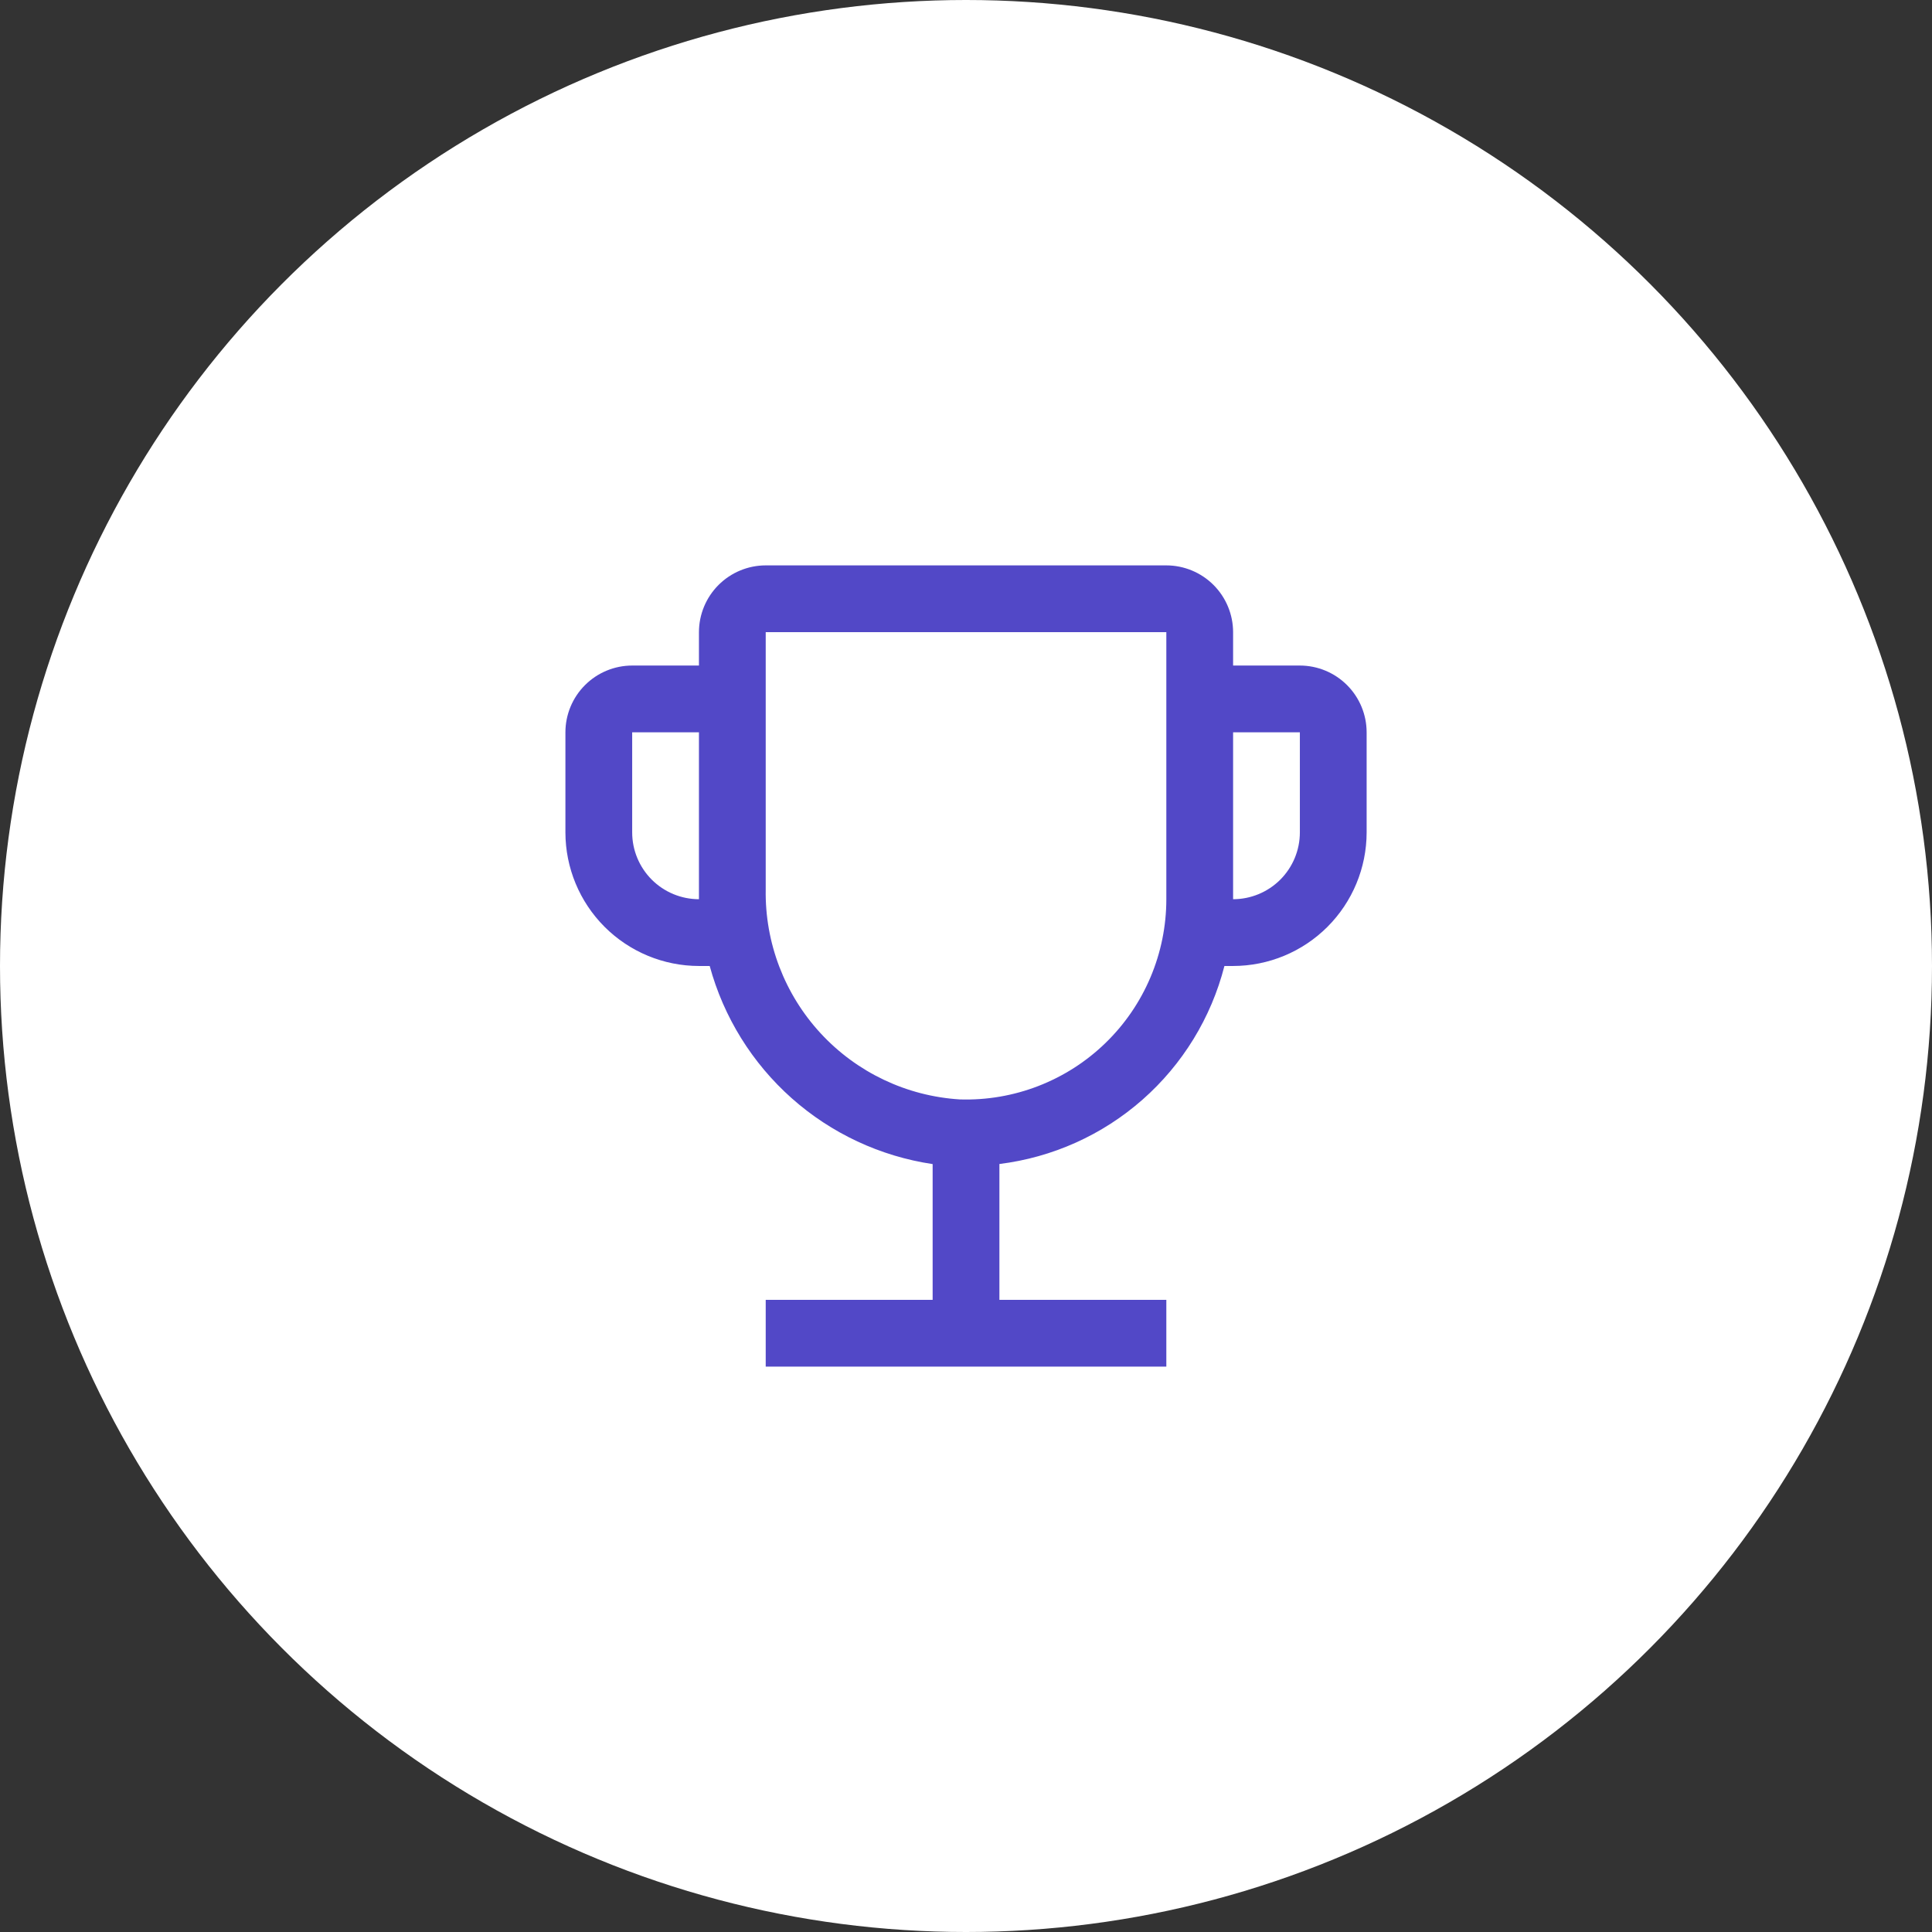 <svg width="120" height="120" viewBox="0 0 120 120" fill="none" xmlns="http://www.w3.org/2000/svg">
<rect x="0" y="0" width="120" height="120" fill="#333333" stroke="none"/>
<circle cx="60" cy="60" r="60" fill="white"/>
<path d="M80.737 41.338H76.59V39.264C76.589 38.165 76.151 37.111 75.374 36.333C74.596 35.556 73.542 35.118 72.443 35.117H47.56C46.461 35.118 45.407 35.556 44.629 36.333C43.852 37.111 43.414 38.165 43.413 39.264V41.338H39.266C38.167 41.339 37.112 41.776 36.335 42.554C35.557 43.331 35.12 44.385 35.119 45.485V51.705C35.122 53.904 35.997 56.012 37.551 57.567C39.106 59.122 41.214 59.997 43.413 59.999H44.081C44.945 63.173 46.715 66.027 49.173 68.212C51.632 70.397 54.674 71.819 57.928 72.304V80.735H47.56V84.882H72.443V80.735H62.075V72.298C65.371 71.89 68.467 70.499 70.96 68.305C73.453 66.111 75.227 63.217 76.051 59.999H76.59C78.789 59.997 80.897 59.122 82.451 57.567C84.006 56.012 84.881 53.904 84.884 51.705V45.485C84.883 44.385 84.445 43.331 83.668 42.554C82.891 41.776 81.836 41.339 80.737 41.338ZM43.413 55.852C42.314 55.851 41.26 55.414 40.482 54.637C39.705 53.859 39.267 52.805 39.266 51.705V45.485H43.413V55.852ZM72.443 55.852C72.443 57.519 72.108 59.168 71.458 60.702C70.809 62.237 69.858 63.625 68.661 64.785C67.465 65.945 66.048 66.852 64.494 67.454C62.94 68.056 61.281 68.339 59.616 68.287C56.314 68.082 53.219 66.612 50.974 64.183C48.728 61.754 47.506 58.552 47.56 55.245V39.264H72.443V55.852ZM80.737 51.705C80.736 52.805 80.298 53.859 79.521 54.637C78.743 55.414 77.689 55.851 76.59 55.852V45.485H80.737V51.705Z" fill="#5248C7"/>
</svg>
